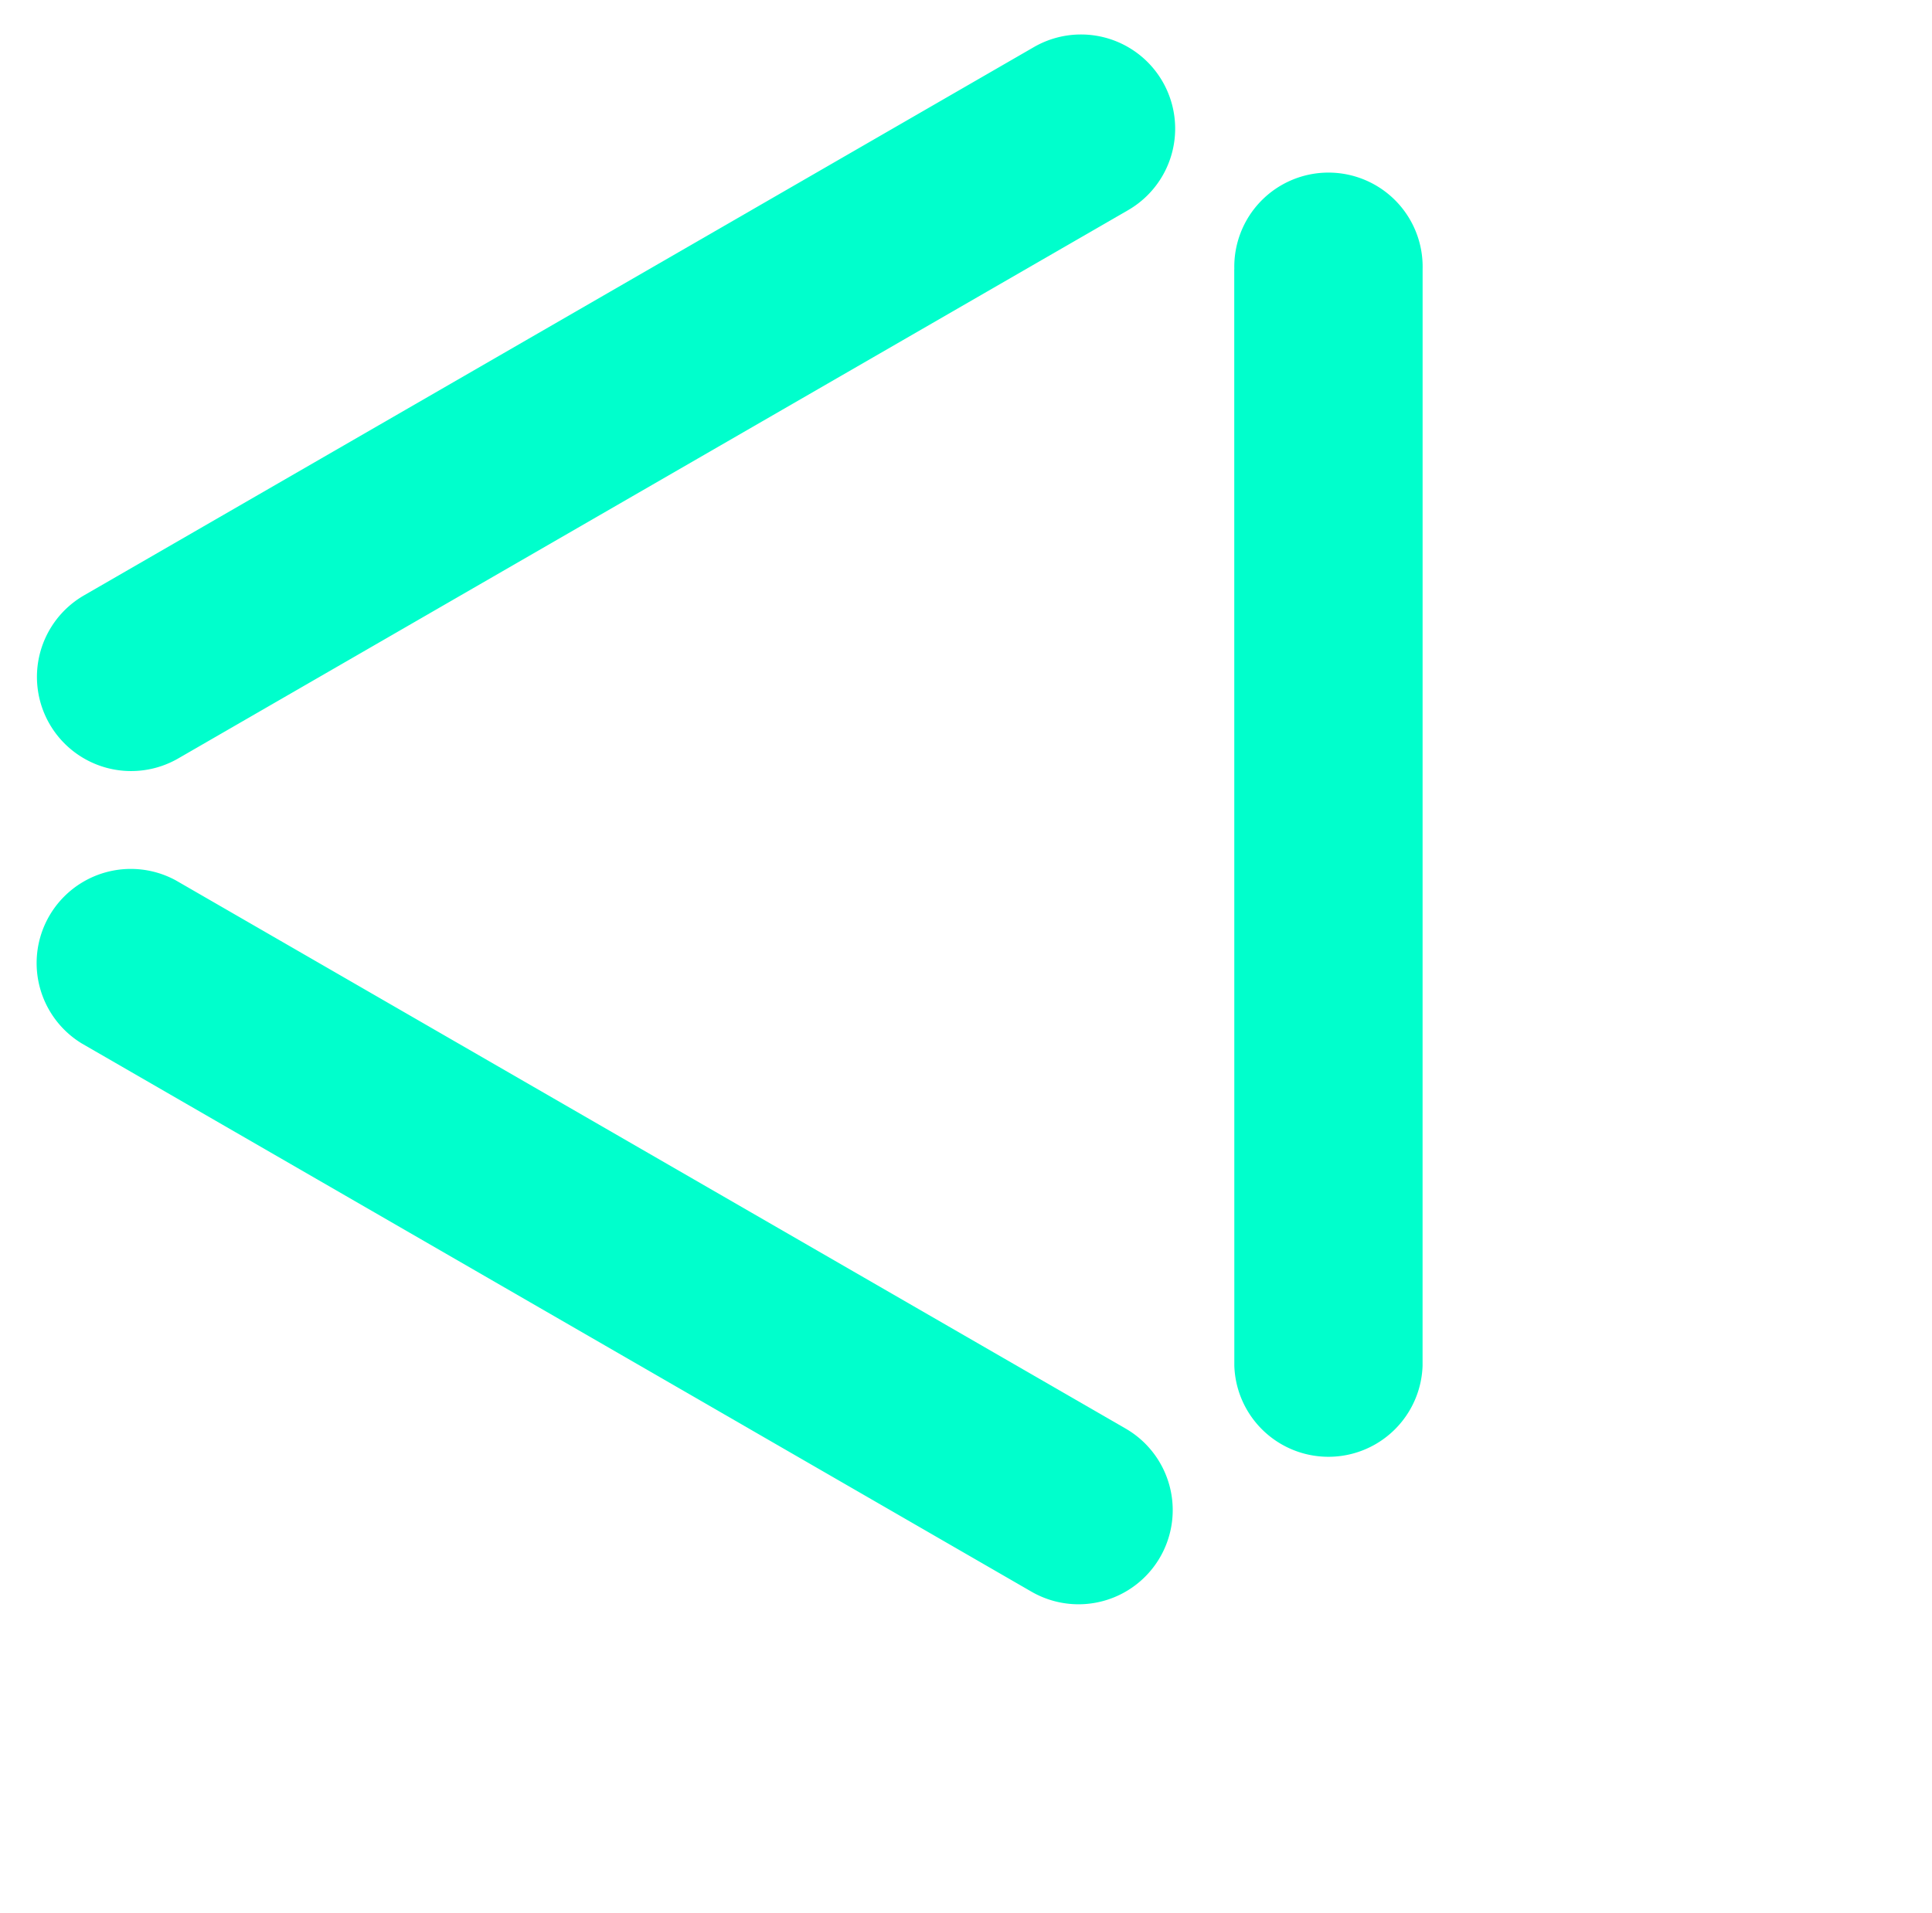 <svg xmlns="http://www.w3.org/2000/svg" width="22.443" height="22.226" viewBox="0 0 22.443 22.226">
  <g id="Group_1521" data-name="Group 1521" transform="translate(-516.255 557.587) rotate(-120)">
    <path id="Path_3020" data-name="Path 3020" d="M11.581.147.547,6.517A1.094,1.094,0,1,0,1.641,8.412L12.675,2.041A1.094,1.094,0,0,0,11.581.147" transform="translate(202.203 720.496)" fill="#0fc"/>
    <path id="Path_3021" data-name="Path 3021" d="M62.084,7.379A1.094,1.094,0,0,0,60.99,8.473V21.214a1.094,1.094,0,0,0,2.188,0V8.473a1.094,1.094,0,0,0-1.094-1.094" transform="translate(155.1 714.797)" fill="#0fc"/>
    <path id="Path_3022" data-name="Path 3022" d="M12.676,49.217,1.641,42.847A1.094,1.094,0,0,0,.548,44.741l11.034,6.371a1.094,1.094,0,1,0,1.094-1.894" transform="translate(202.203 687.519)" fill="#0fc"/>
  </g>
</svg>

